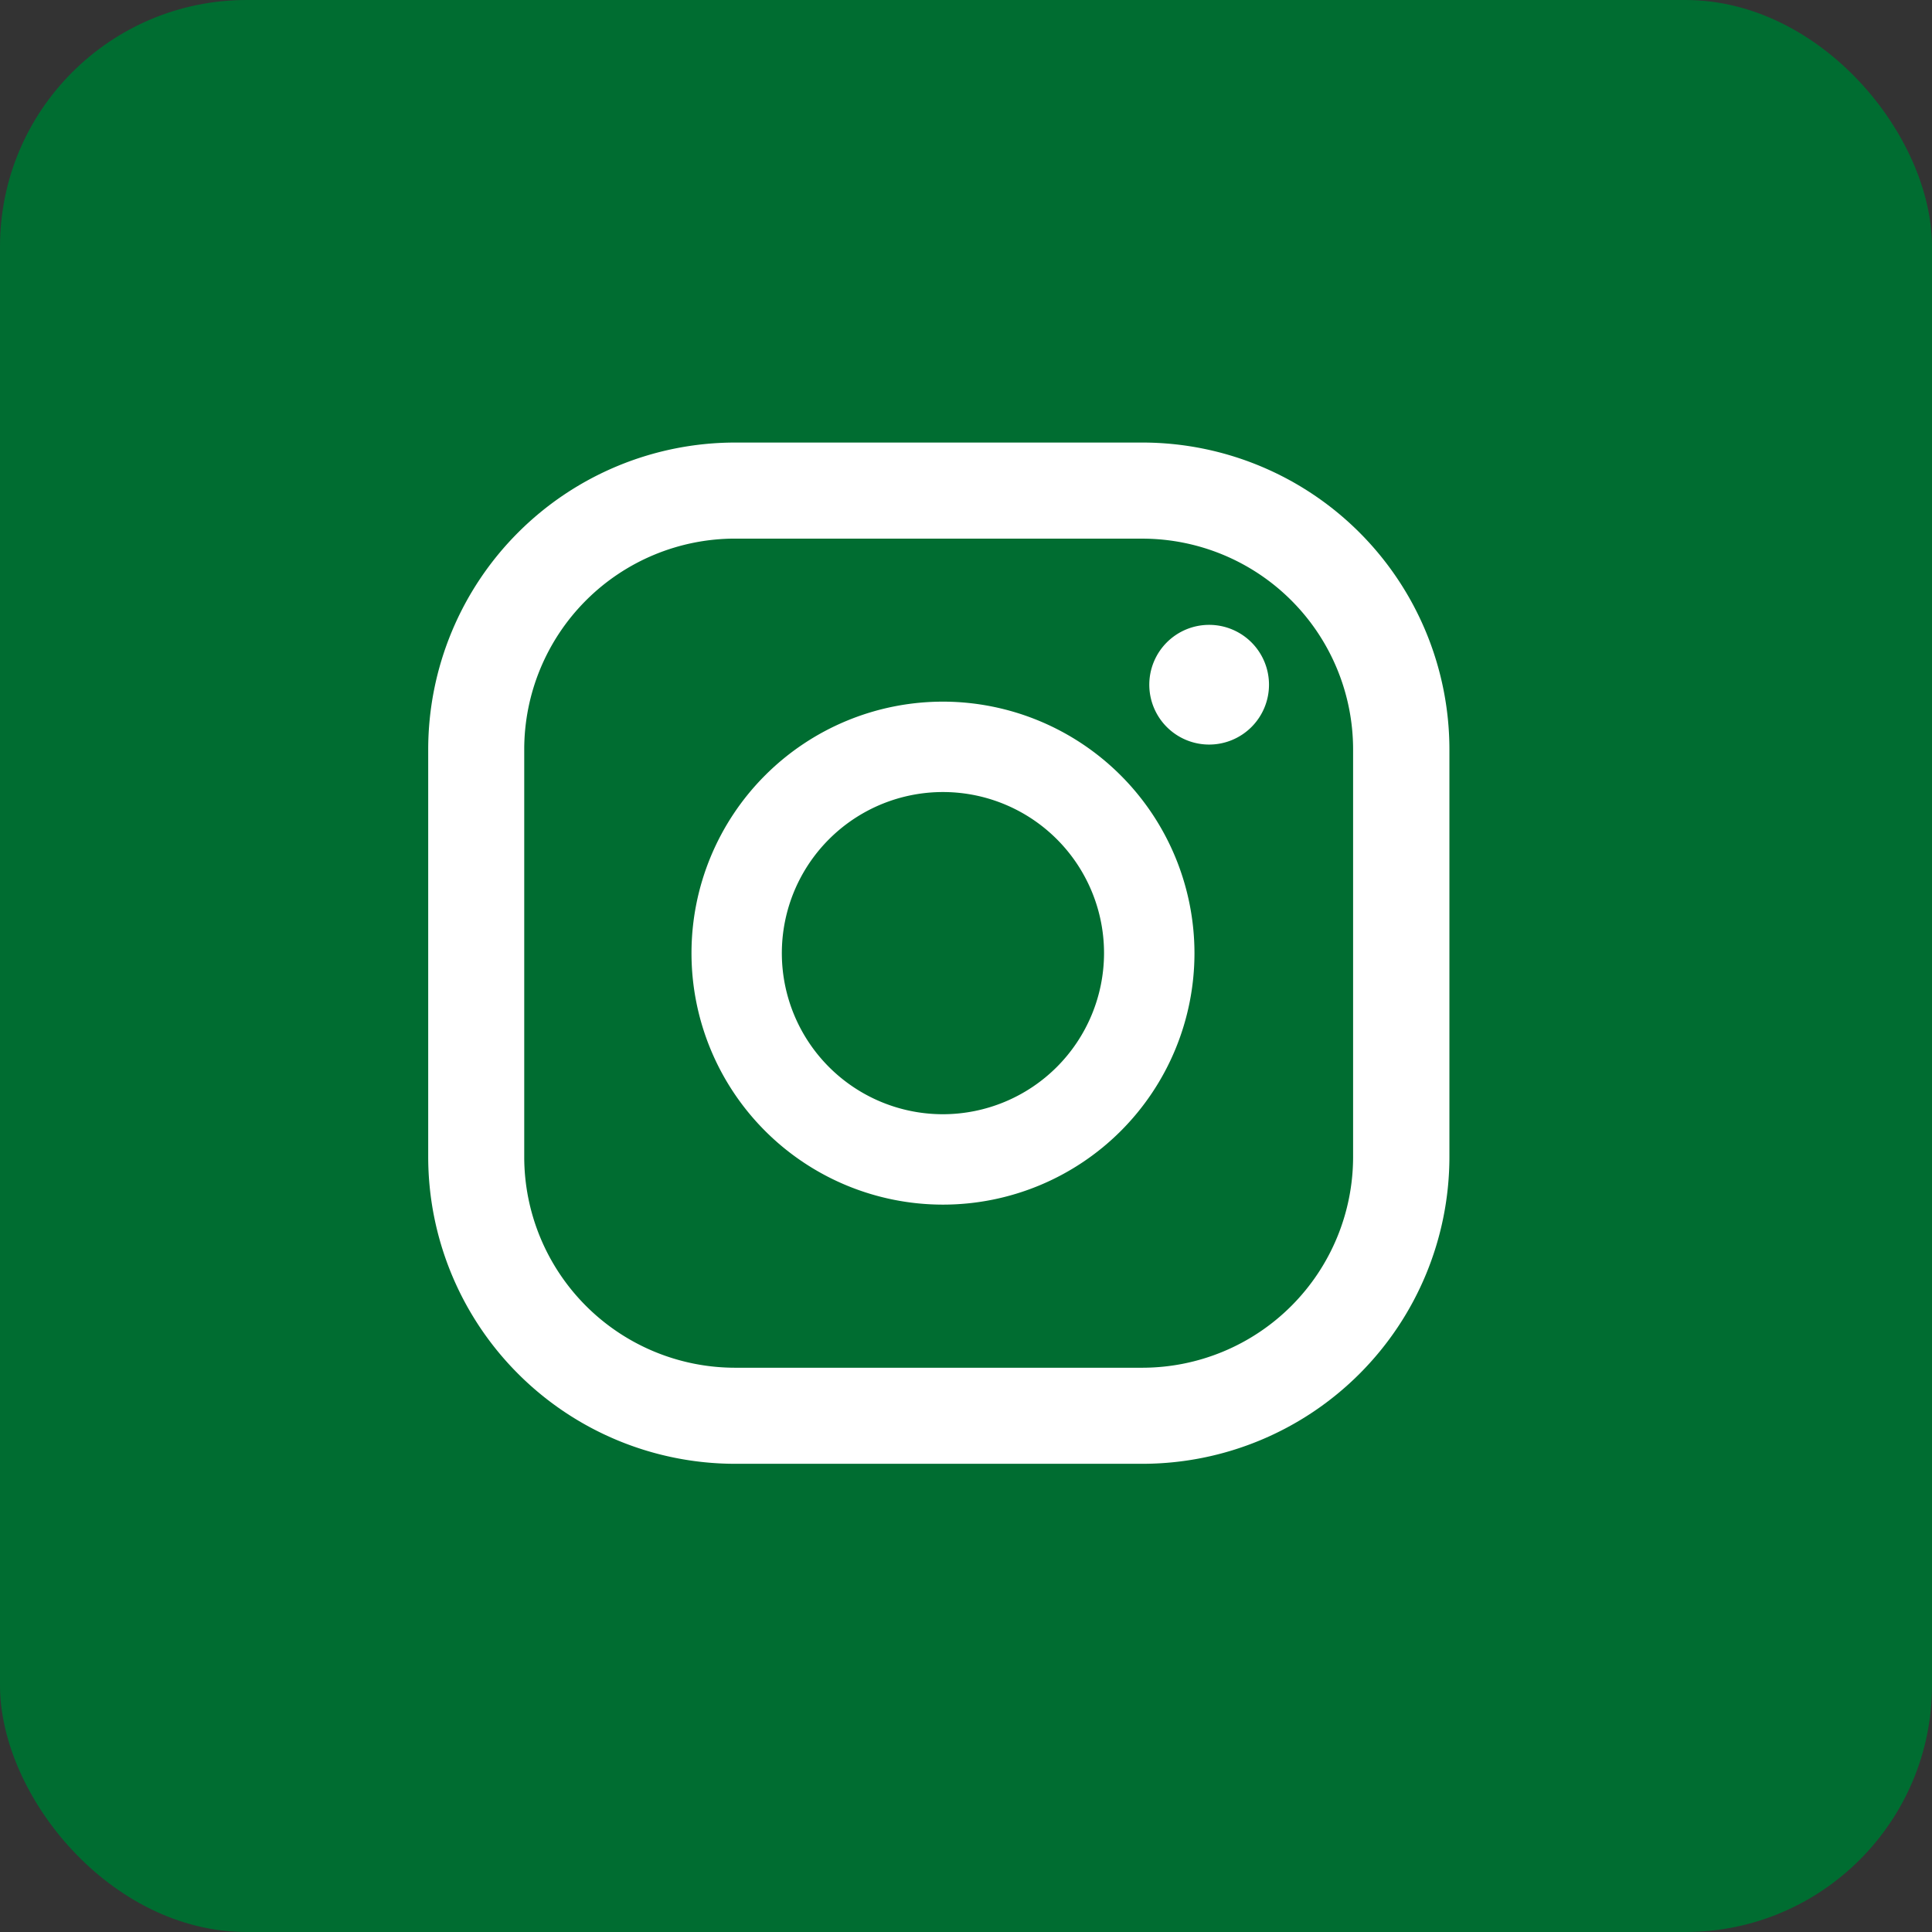 <svg xmlns="http://www.w3.org/2000/svg" xmlns:xlink="http://www.w3.org/1999/xlink" width="47" height="47" viewBox="0 0 47 47">
  <rect x="0" y="0" width="47" height="47" fill="#333333" stroke="none"/>
  <defs>
    <clipPath id="clip-path">
      <rect id="Rectangle_54" data-name="Rectangle 54" width="24.844" height="24.844" fill="none"/>
    </clipPath>
  </defs>
  <g id="Group_194" data-name="Group 194" transform="translate(-0.442 -0.094)">
    <rect id="Rectangle_59" data-name="Rectangle 59" width="47" height="47" rx="6" transform="translate(0.442 0.094)" fill="#006d31"/>
    <g id="Group_197" data-name="Group 197" transform="translate(10.859 10.859)">
      <g id="Group_196" data-name="Group 196" transform="translate(0 0)" clip-path="url(#clip-path)">
        <path id="Path_485" data-name="Path 485" d="M13.561,3.061a1.456,1.456,0,1,0,1.456,1.456,1.456,1.456,0,0,0-1.456-1.456" transform="translate(5.437 1.375)" fill="#fff"/>
        <path id="Path_486" data-name="Path 486" d="M10.538,4.35a6.118,6.118,0,1,0,6.118,6.118A6.125,6.125,0,0,0,10.538,4.35m0,10.037a3.919,3.919,0,1,1,3.918-3.918,3.923,3.923,0,0,1-3.918,3.918" transform="translate(1.985 1.954)" fill="#fff"/>
        <path id="Path_487" data-name="Path 487" d="M17.379,24.844H7.462A7.471,7.471,0,0,1,0,17.381V7.462A7.47,7.47,0,0,1,7.462,0h9.918a7.471,7.471,0,0,1,7.463,7.462v9.919a7.471,7.471,0,0,1-7.463,7.463M7.462,2.337A5.131,5.131,0,0,0,2.336,7.462v9.919a5.132,5.132,0,0,0,5.126,5.126h9.918A5.131,5.131,0,0,0,22.5,17.381V7.462a5.13,5.13,0,0,0-5.126-5.124Z" transform="translate(0 0.001)" fill="#fff"/>
      </g>
    </g>
  </g>
</svg>
